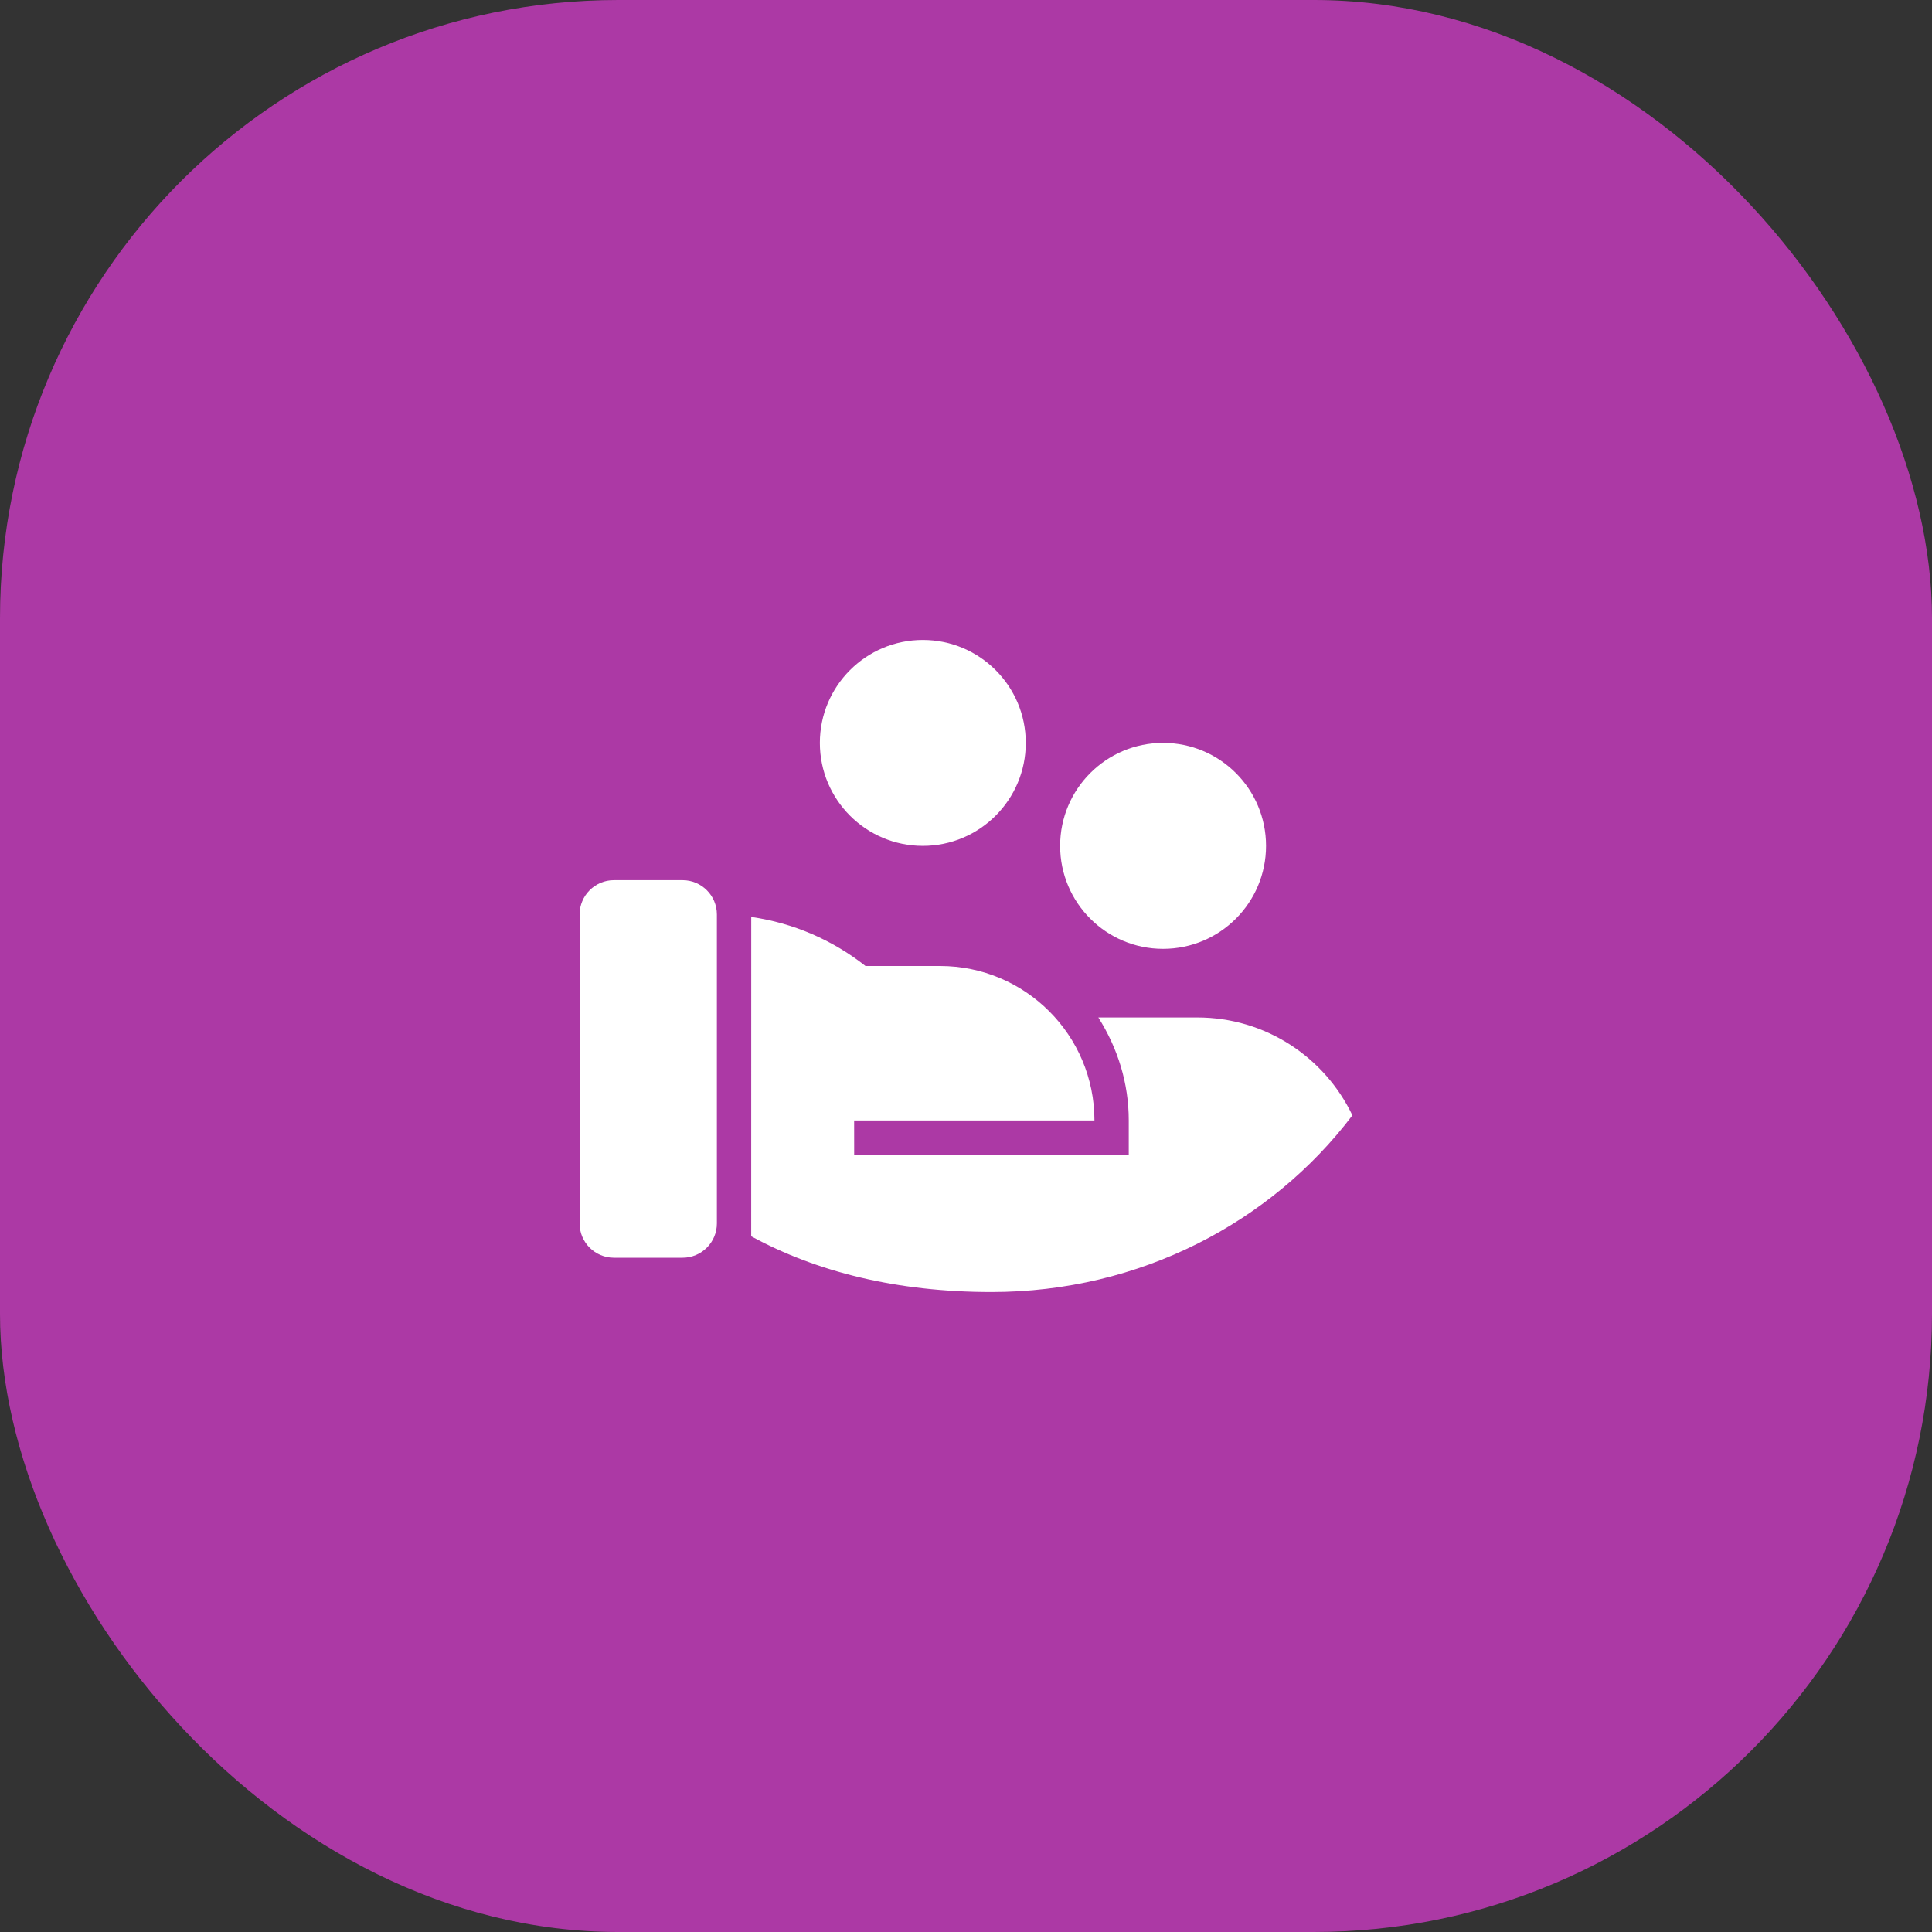 <?xml version="1.0" encoding="utf-8"?>
<svg xmlns="http://www.w3.org/2000/svg" fill="none" height="100%" overflow="visible" preserveAspectRatio="none" style="display: block;" viewBox="0 0 50 50" width="100%">
<rect x="0" y="0" width="50" height="50" fill="#333333" stroke="none"/>
<g id="Icon">
<rect fill="#AC39A5" height="50" id="Base" rx="16" width="50"/>
<path d="M22.399 25L24.327 25C26.534 25 28.324 26.79 28.324 28.997H22.105L22.106 29.885L29.212 29.885V28.997C29.212 28.036 28.929 27.129 28.425 26.332L30.989 26.332C32.758 26.332 34.286 27.367 35 28.865C32.9 31.637 29.498 33.438 25.659 33.438C23.206 33.438 21.129 32.914 19.441 31.995L19.442 23.731C20.549 23.889 21.561 24.339 22.399 25ZM18.553 31.662C18.553 32.153 18.155 32.55 17.665 32.55H15.888C15.398 32.55 15 32.153 15 31.662V23.668C15 23.177 15.398 22.779 15.888 22.779H17.665C18.155 22.779 18.553 23.177 18.553 23.668V31.662ZM30.1 19.226C31.572 19.226 32.765 20.419 32.765 21.891C32.765 23.363 31.572 24.556 30.1 24.556C28.629 24.556 27.436 23.363 27.436 21.891C27.436 20.419 28.629 19.226 30.1 19.226ZM23.883 16.562C25.354 16.562 26.547 17.755 26.547 19.226C26.547 20.698 25.354 21.891 23.883 21.891C22.411 21.891 21.218 20.698 21.218 19.226C21.218 17.755 22.411 16.562 23.883 16.562Z" fill="white" id="Vector"/>
</g>
</svg>